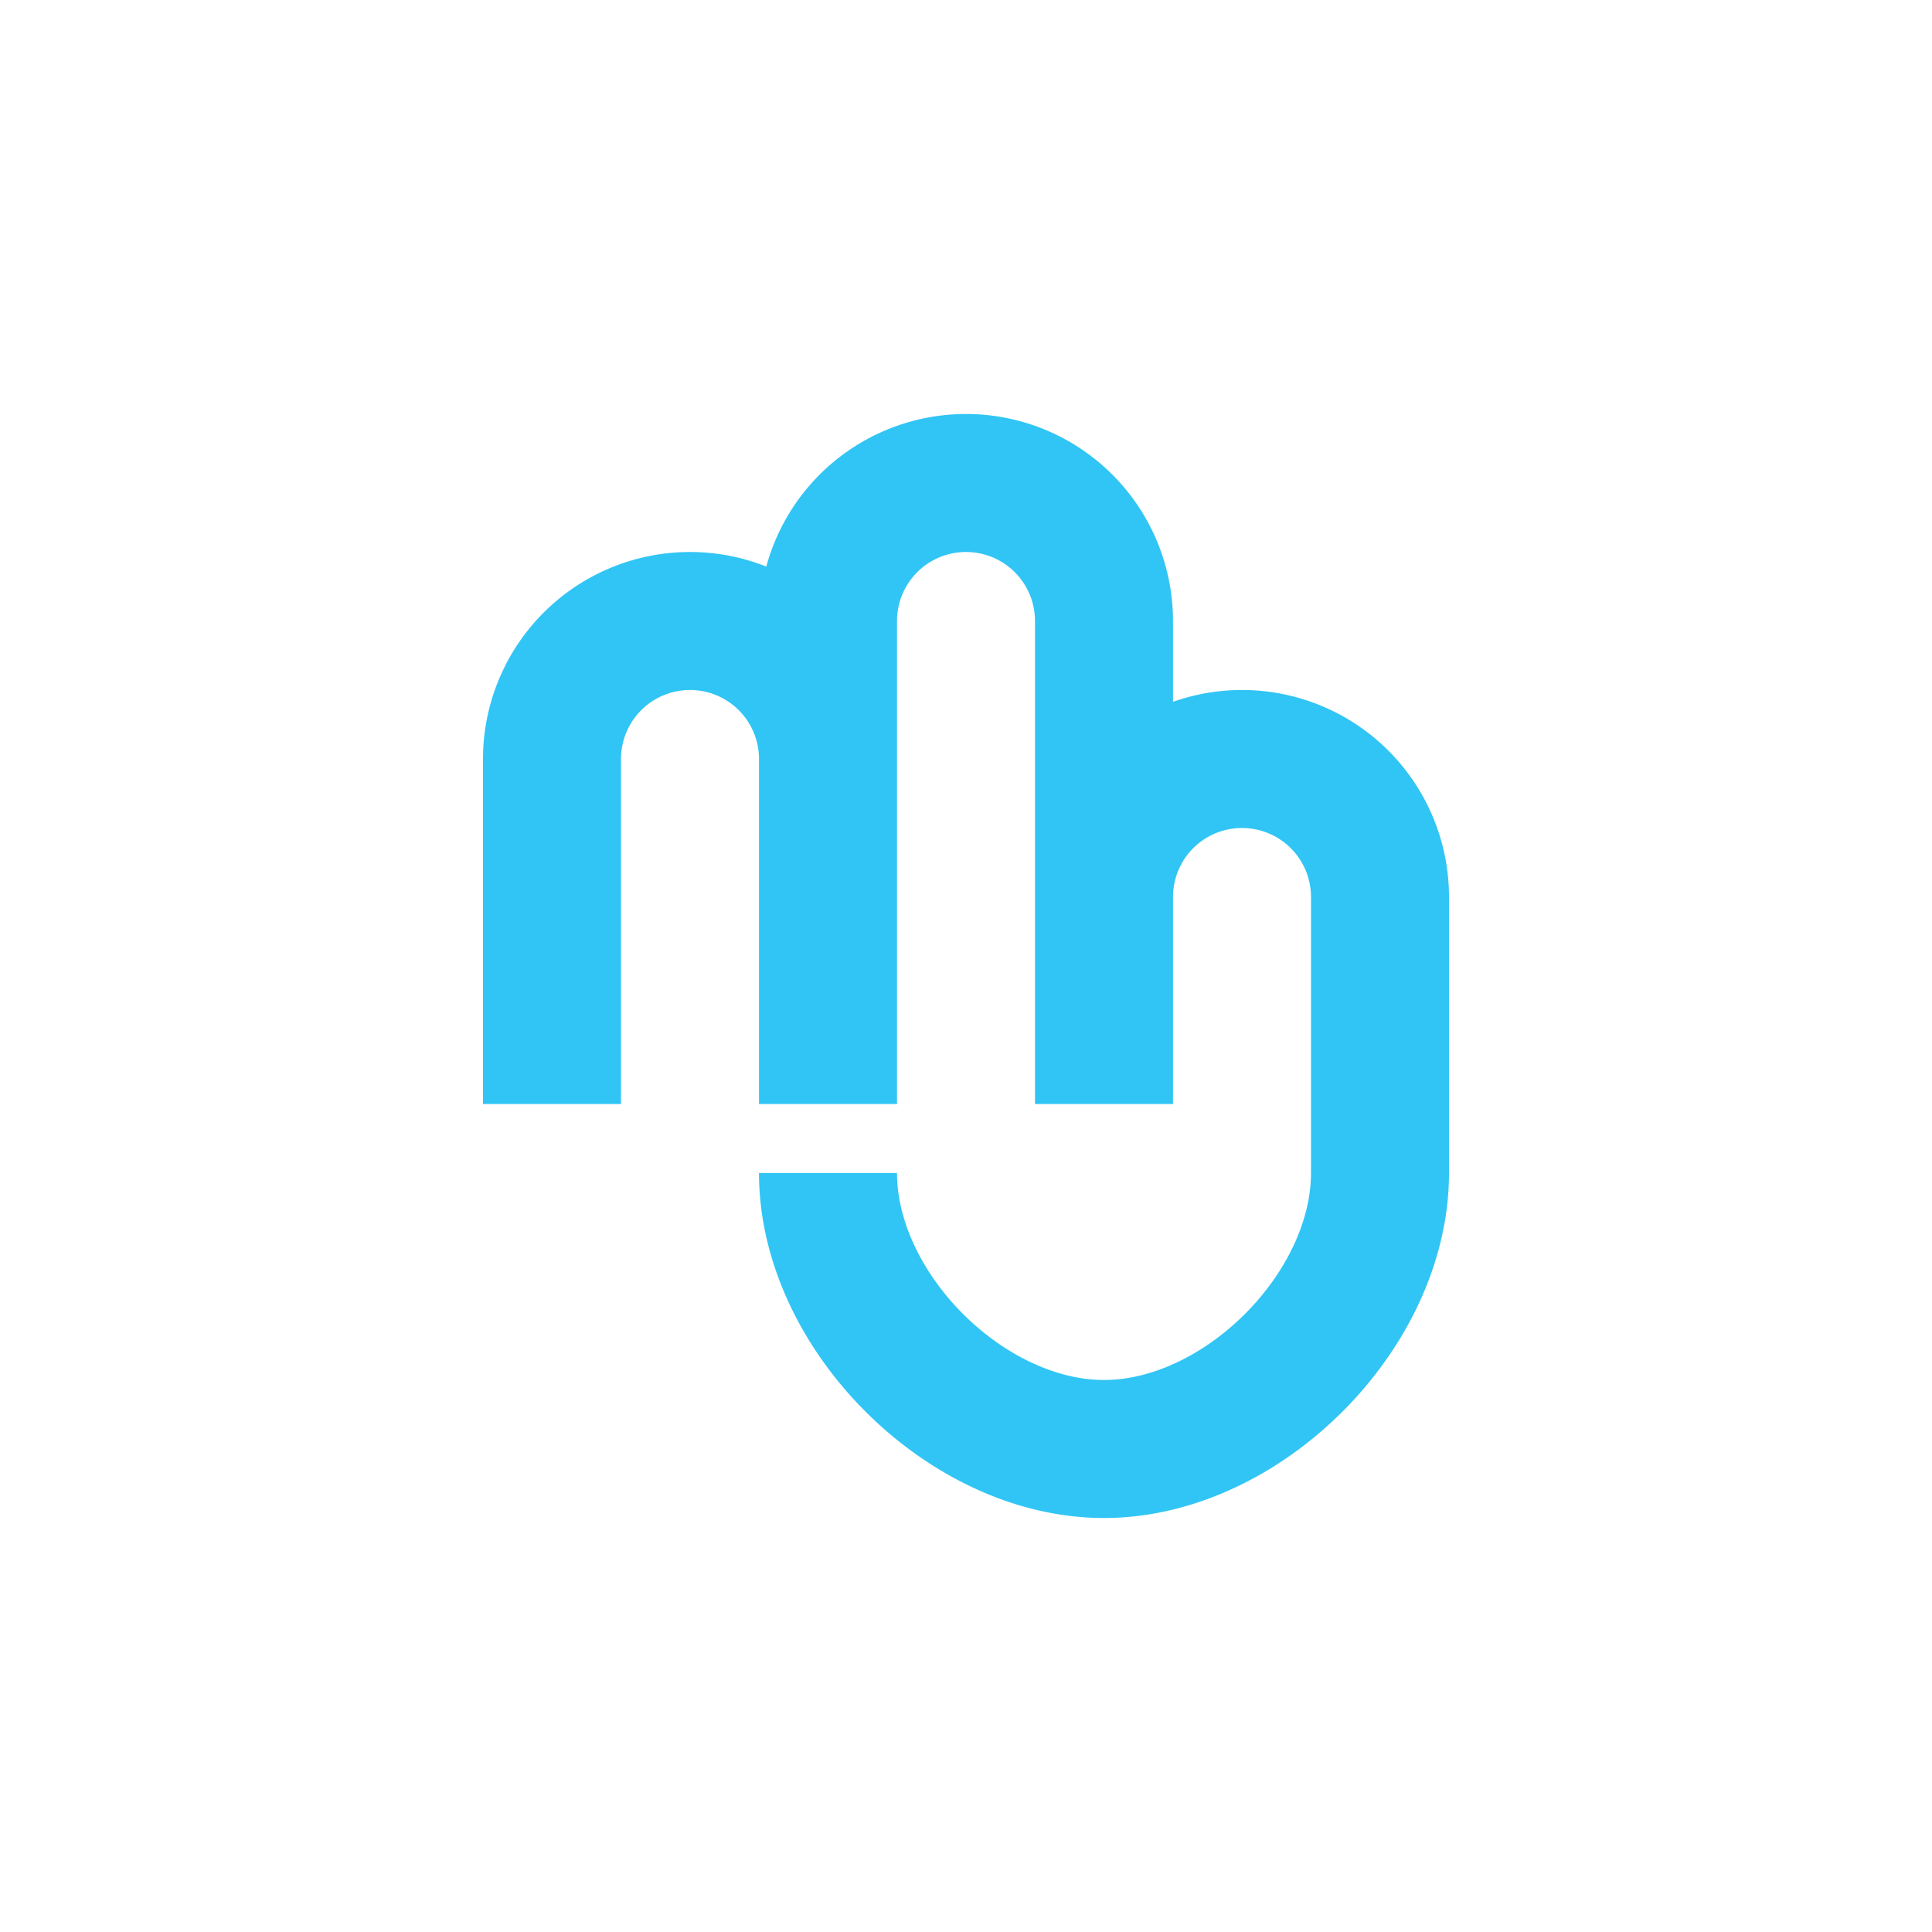 <?xml version="1.0" encoding="UTF-8"?>
<svg xmlns="http://www.w3.org/2000/svg" width="28" height="28" viewBox="0 0 28 28"><path d="M8 16v-5a2 2 0 114 0v5M12 16v-7a2 2 0 114 0v7M16 16v-3a2 2 0 114 0v4c0 2-2 4-4 4s-4-2-4-4" stroke="#30C5F4" stroke-width="2" fill="none"/></svg>